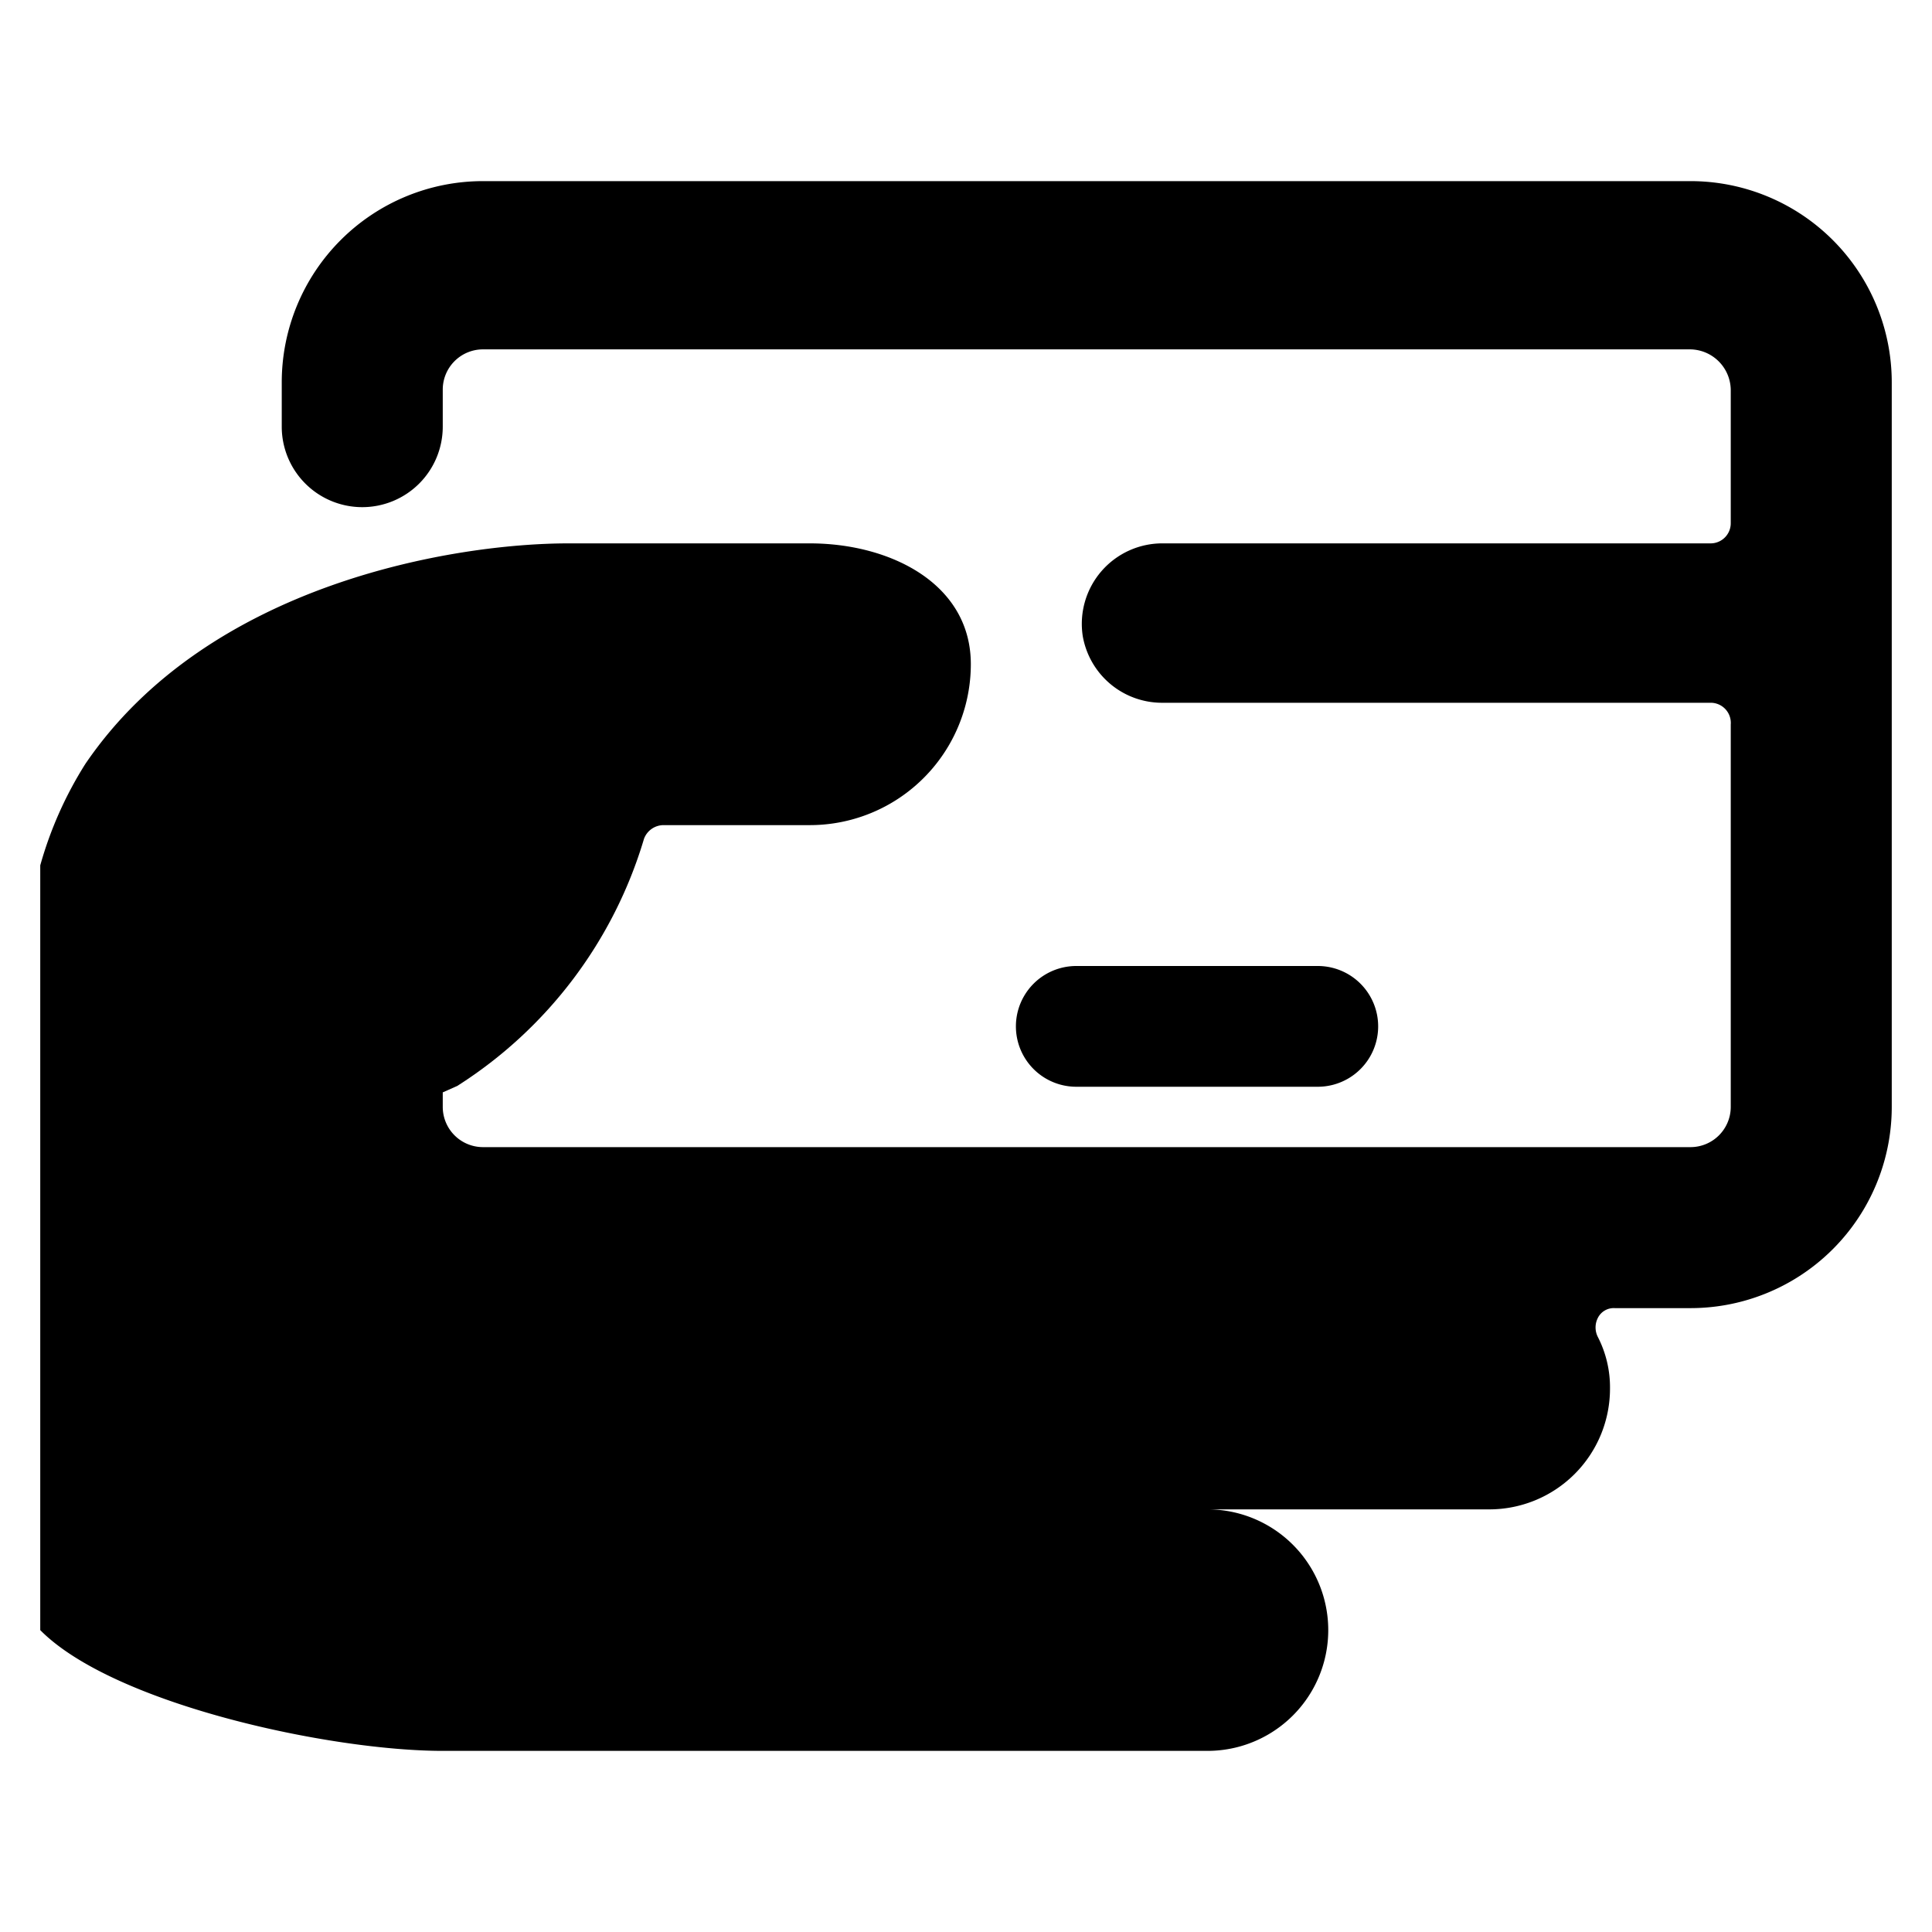 <svg xmlns="http://www.w3.org/2000/svg" viewBox="0 0 24 24"><g><path d="M23.5 4.75a2.5 2.5 0 0 0 -2.5 -2.5H6a2.5 2.5 0 0 0 -2.5 2.5l0 0.55a1 1 0 0 0 1 1 1 1 0 0 0 1 -1l0 -0.46a0.5 0.5 0 0 1 0.5 -0.5h15a0.51 0.51 0 0 1 0.5 0.5V6.5a0.25 0.25 0 0 1 -0.25 0.25h-6.8a1 1 0 0 0 -1 1.15 1 1 0 0 0 1 0.83h6.8a0.25 0.25 0 0 1 0.25 0.27v4.75a0.5 0.5 0 0 1 -0.5 0.5H6a0.5 0.5 0 0 1 -0.5 -0.5v-0.18l0.18 -0.08A5.49 5.49 0 0 0 8 10.42a0.26 0.26 0 0 1 0.24 -0.17h1.82a2 2 0 0 0 2 -2c0 -1 -1 -1.5 -2 -1.5h-3c-1.4 0 -4.47 0.49 -6 2.74a4.76 4.76 0 0 0 -0.56 1.26v9.5c0.91 0.92 3.6 1.5 5 1.5H15a1.5 1.5 0 0 0 0 -3h3.5a1.5 1.5 0 0 0 1.5 -1.5 1.37 1.37 0 0 0 -0.15 -0.64 0.26 0.26 0 0 1 0 -0.24 0.22 0.22 0 0 1 0.21 -0.12H21a2.5 2.5 0 0 0 2.5 -2.5Z" fill="#000000" stroke-width="1"></path><path d="M13.37 13.5h3a0.75 0.75 0 0 0 0 -1.5h-3a0.75 0.75 0 1 0 0 1.5Z" fill="#000000" stroke-width="1"></path></g></svg>